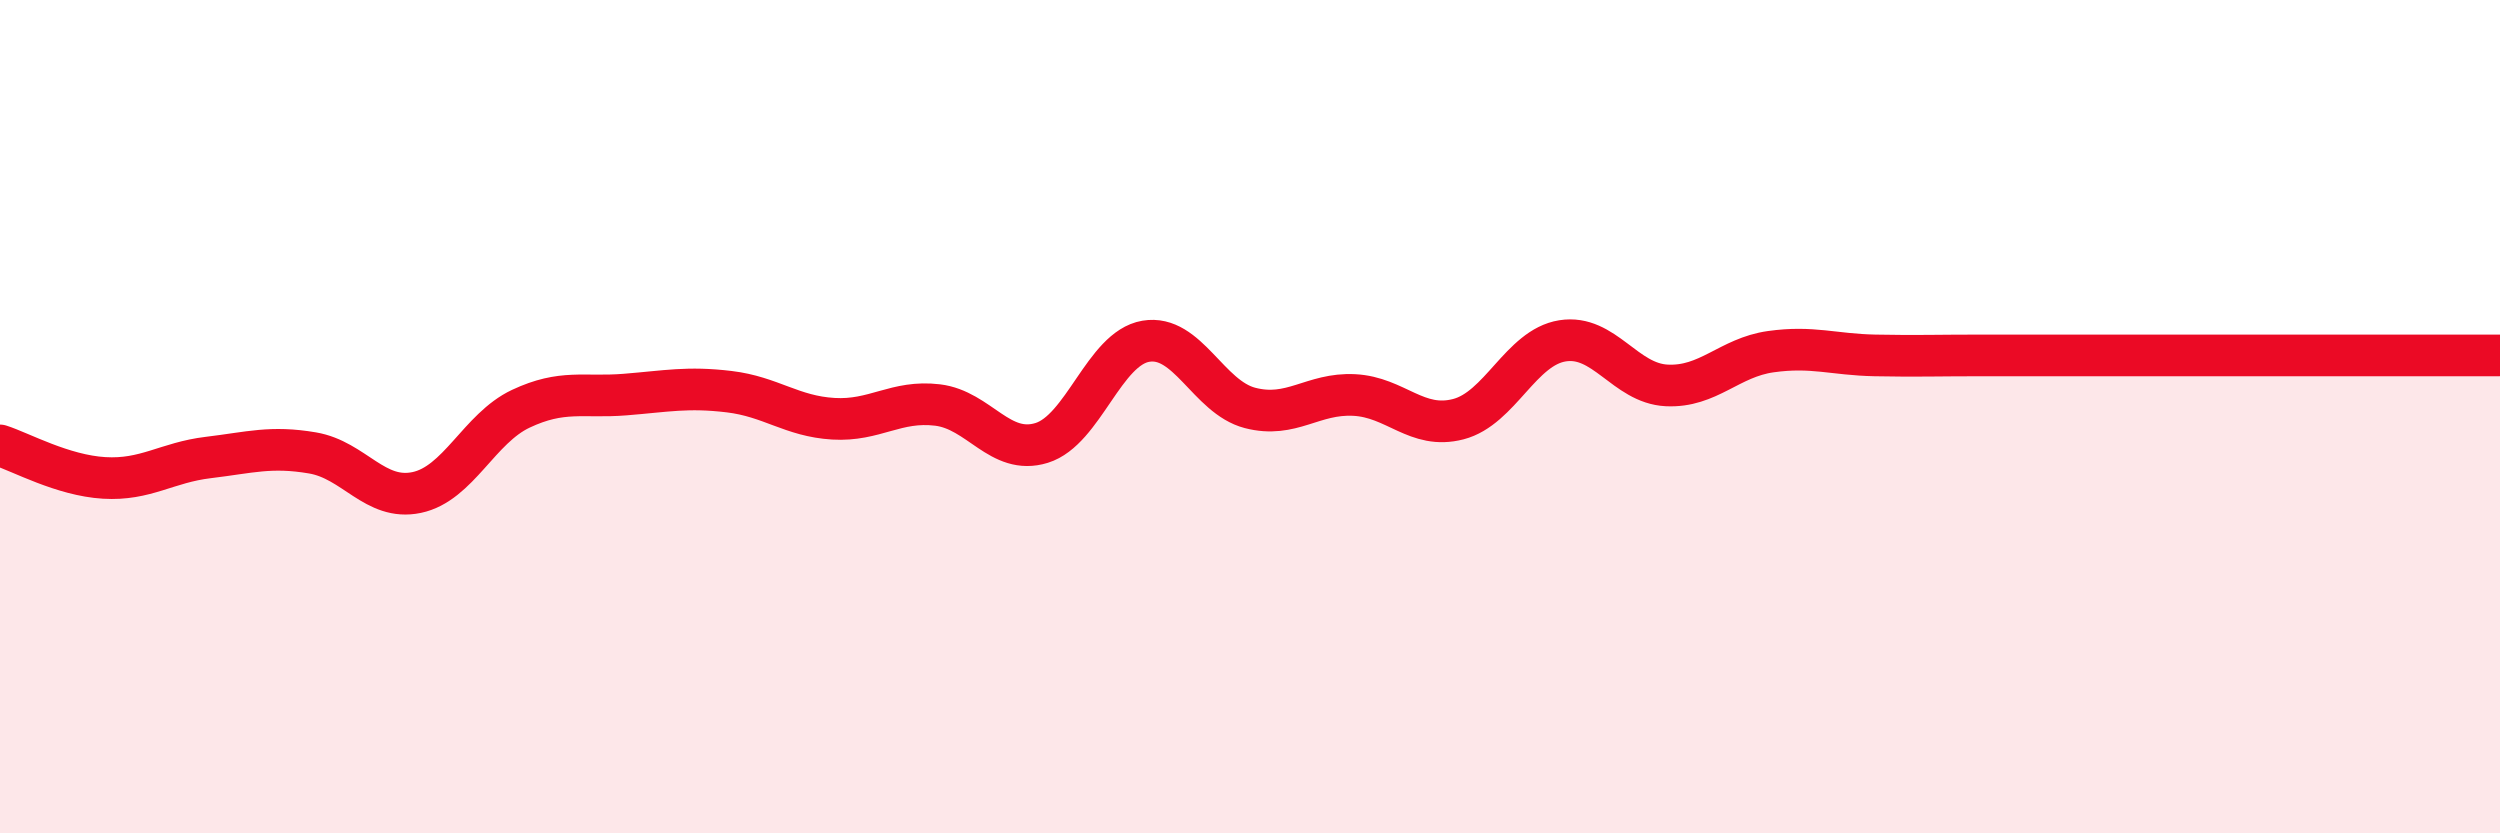 
    <svg width="60" height="20" viewBox="0 0 60 20" xmlns="http://www.w3.org/2000/svg">
      <path
        d="M 0,10.69 C 0.5,10.85 1.5,11.41 2.5,11.47 C 3.5,11.53 4,11.1 5,10.98 C 6,10.86 6.5,10.7 7.5,10.87 C 8.5,11.04 9,12.03 10,11.82 C 11,11.61 11.5,10.28 12.5,9.81 C 13.5,9.34 14,9.55 15,9.47 C 16,9.39 16.5,9.28 17.5,9.4 C 18.5,9.52 19,9.99 20,10.05 C 21,10.11 21.5,9.6 22.5,9.72 C 23.5,9.84 24,10.94 25,10.63 C 26,10.32 26.5,8.36 27.5,8.19 C 28.5,8.02 29,9.53 30,9.79 C 31,10.05 31.5,9.43 32.5,9.48 C 33.5,9.53 34,10.32 35,10.06 C 36,9.8 36.5,8.34 37.5,8.18 C 38.5,8.02 39,9.2 40,9.25 C 41,9.3 41.5,8.58 42.5,8.44 C 43.5,8.3 44,8.51 45,8.53 C 46,8.55 46.5,8.53 47.5,8.53 C 48.5,8.53 49,8.53 50,8.53 C 51,8.53 51.5,8.53 52.5,8.53 C 53.5,8.53 53.5,8.53 55,8.53 C 56.5,8.53 59,8.53 60,8.53L60 20L0 20Z"
        fill="#EB0A25"
        opacity="0.1"
        stroke-linecap="round"
        stroke-linejoin="round"
      />
      <path
        d="M 0,10.69 C 0.5,10.85 1.5,11.41 2.5,11.47 C 3.5,11.53 4,11.1 5,10.98 C 6,10.86 6.5,10.7 7.5,10.87 C 8.5,11.04 9,12.03 10,11.82 C 11,11.61 11.5,10.28 12.5,9.81 C 13.5,9.34 14,9.55 15,9.47 C 16,9.39 16.5,9.28 17.5,9.4 C 18.5,9.52 19,9.99 20,10.05 C 21,10.11 21.5,9.6 22.5,9.72 C 23.5,9.84 24,10.94 25,10.63 C 26,10.32 26.5,8.36 27.5,8.19 C 28.5,8.02 29,9.53 30,9.79 C 31,10.05 31.5,9.43 32.5,9.48 C 33.5,9.53 34,10.32 35,10.06 C 36,9.8 36.5,8.34 37.5,8.18 C 38.5,8.02 39,9.2 40,9.25 C 41,9.3 41.5,8.58 42.5,8.44 C 43.5,8.3 44,8.51 45,8.53 C 46,8.55 46.5,8.53 47.5,8.53 C 48.5,8.53 49,8.53 50,8.53 C 51,8.53 51.5,8.53 52.5,8.53 C 53.5,8.53 53.5,8.53 55,8.53 C 56.5,8.53 59,8.53 60,8.53"
        stroke="#EB0A25"
        stroke-width="1"
        fill="none"
        stroke-linecap="round"
        stroke-linejoin="round"
      />
    </svg>
  